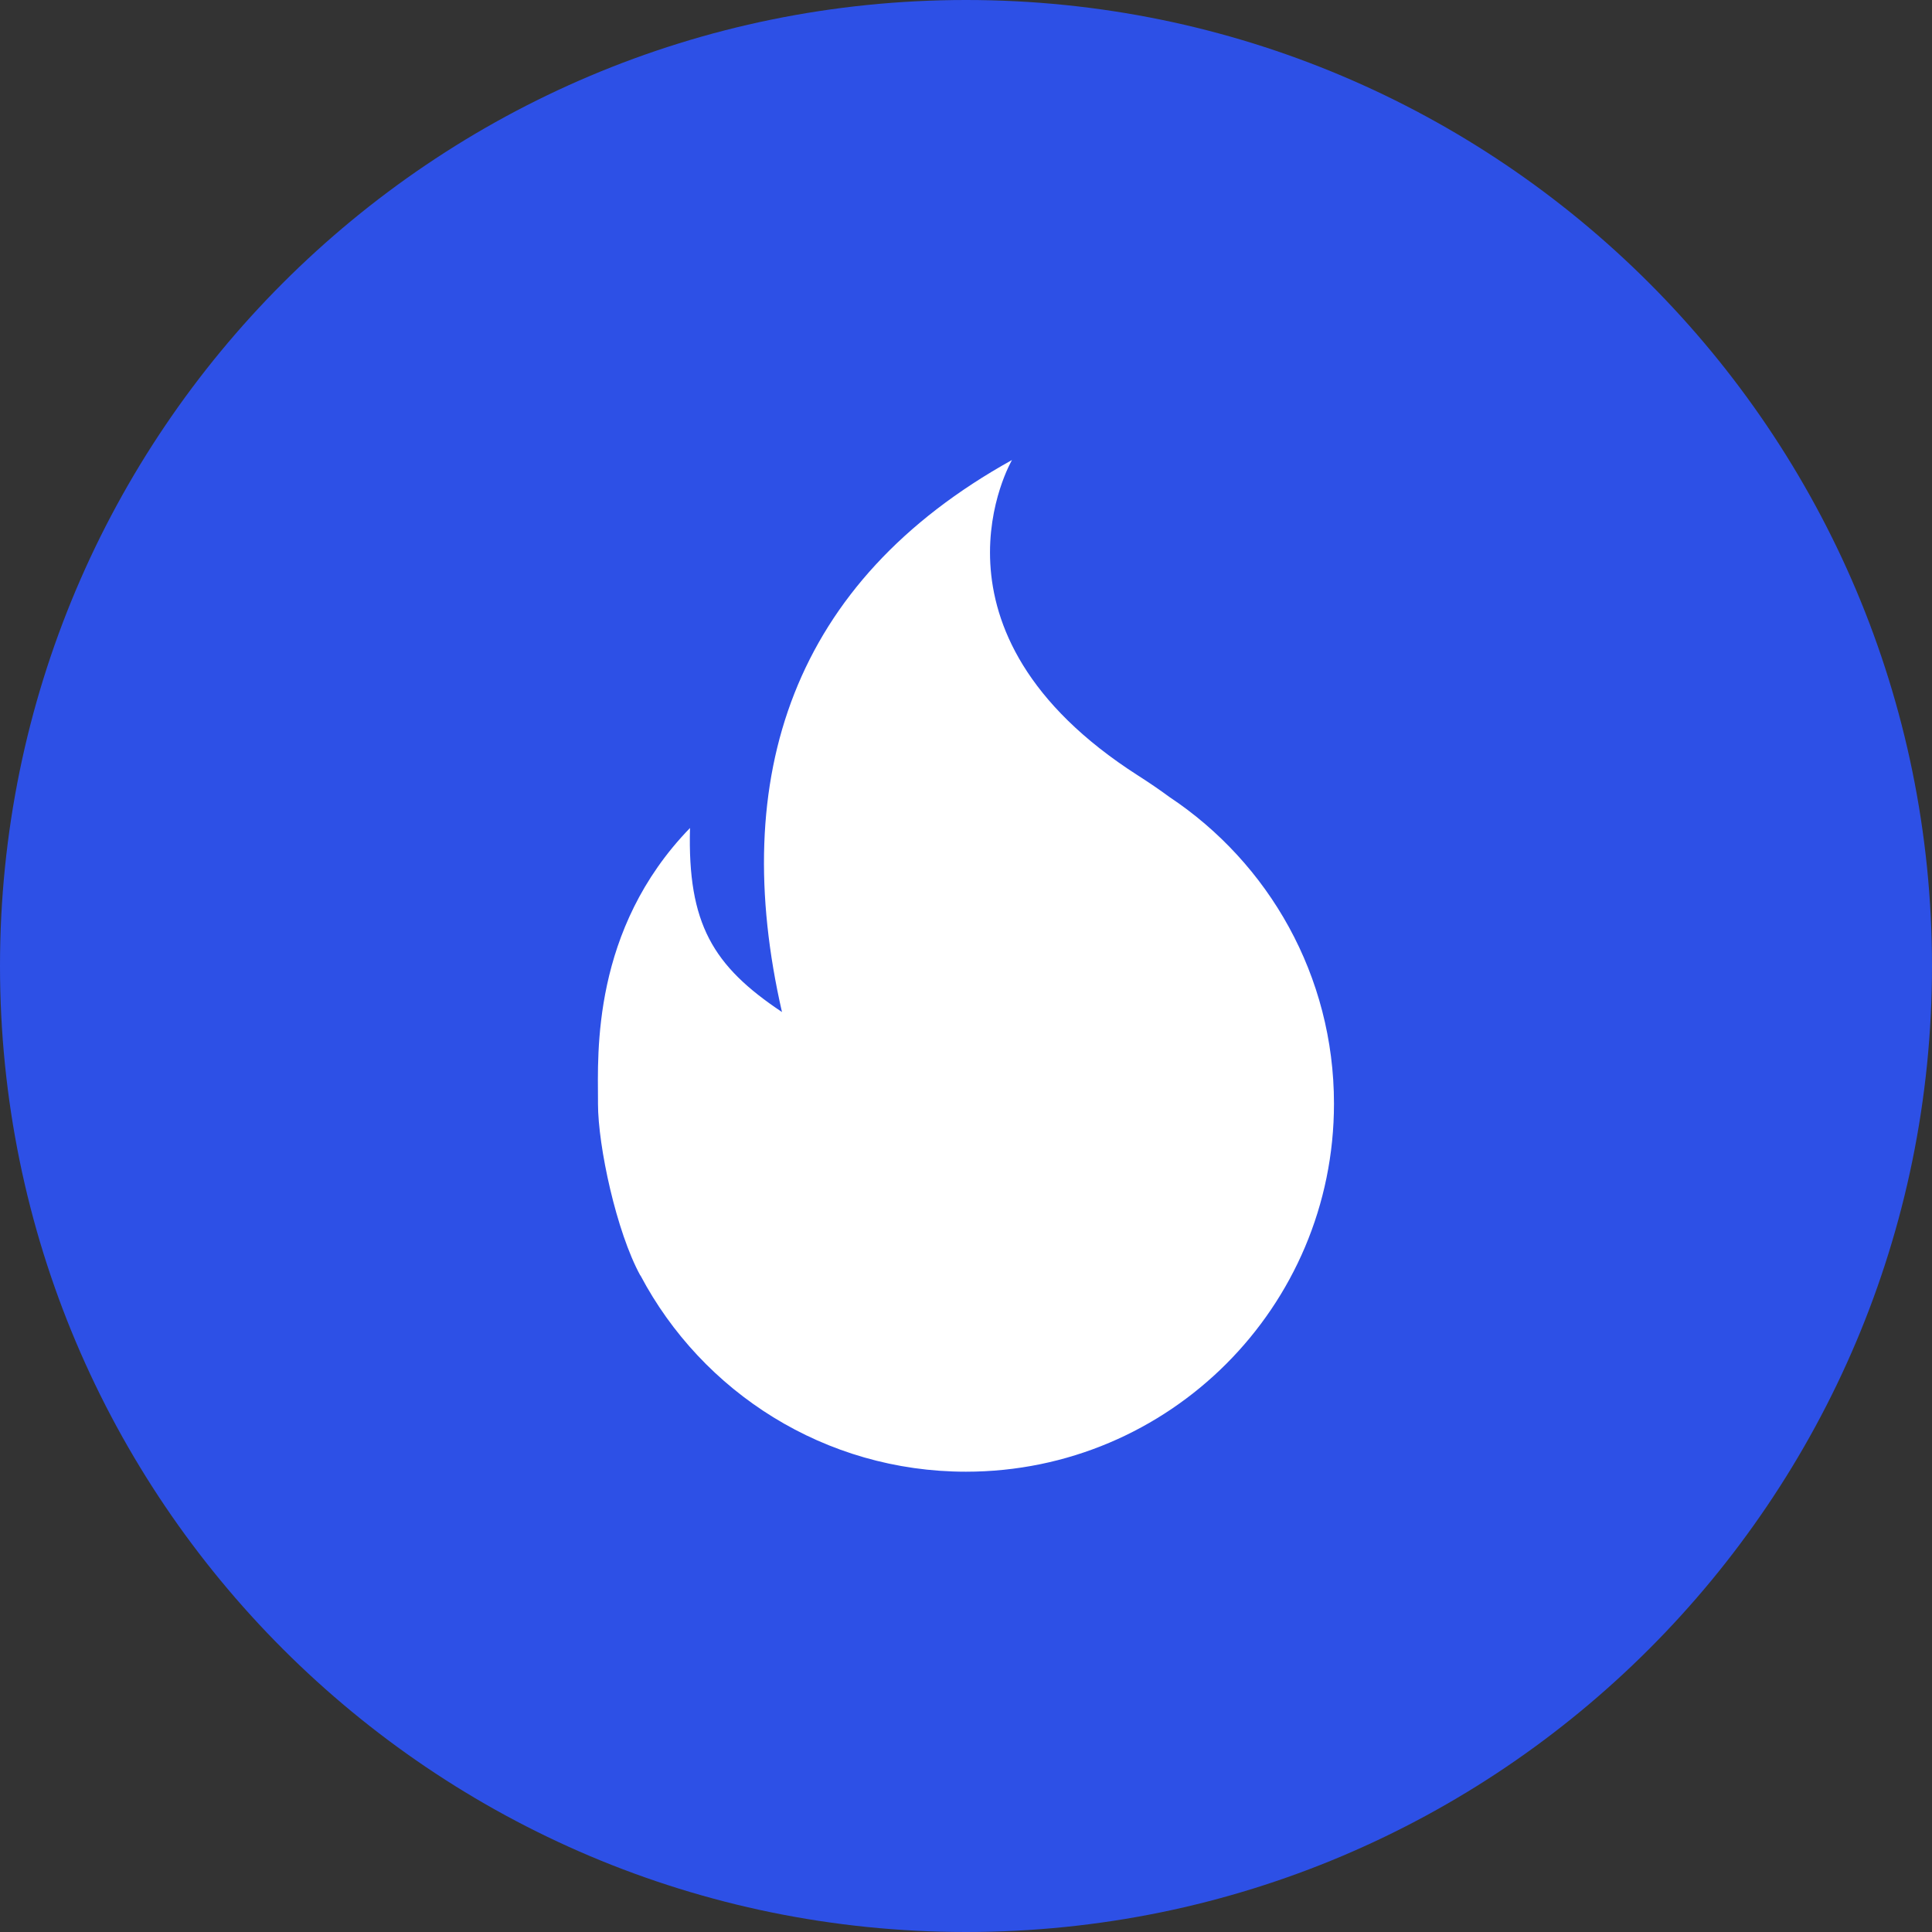 <?xml version="1.0" encoding="utf-8"?>
<svg xmlns="http://www.w3.org/2000/svg" width="56" height="56" viewBox="0 0 56 56" fill="none">
<rect x="0" y="0" width="56" height="56" fill="#333333" stroke="none"/>
<path d="M0 28C0 12.536 12.536 0 28 0V0C43.464 0 56 12.536 56 28V28C56 43.464 43.464 56 28 56V56C12.536 56 0 43.464 0 28V28Z" fill="#2D50E6"/>
<path d="M29.333 13.334C29.333 13.334 26.437 18.291 32.994 22.484C33.309 22.685 33.611 22.891 33.9 23.104C36.773 25.015 38.666 28.282 38.666 31.991C38.666 37.882 33.891 42.658 28 42.658C23.907 42.658 20.352 40.352 18.564 36.969H18.559C17.868 35.706 17.333 33.229 17.333 31.991C17.333 31.961 17.333 31.929 17.333 31.895C17.331 30.544 17.147 26.94 20 24C19.927 26.781 20.666 28 22.666 29.334C21.106 22.513 22.962 16.869 29.333 13.334Z" fill="white"/>
</svg>